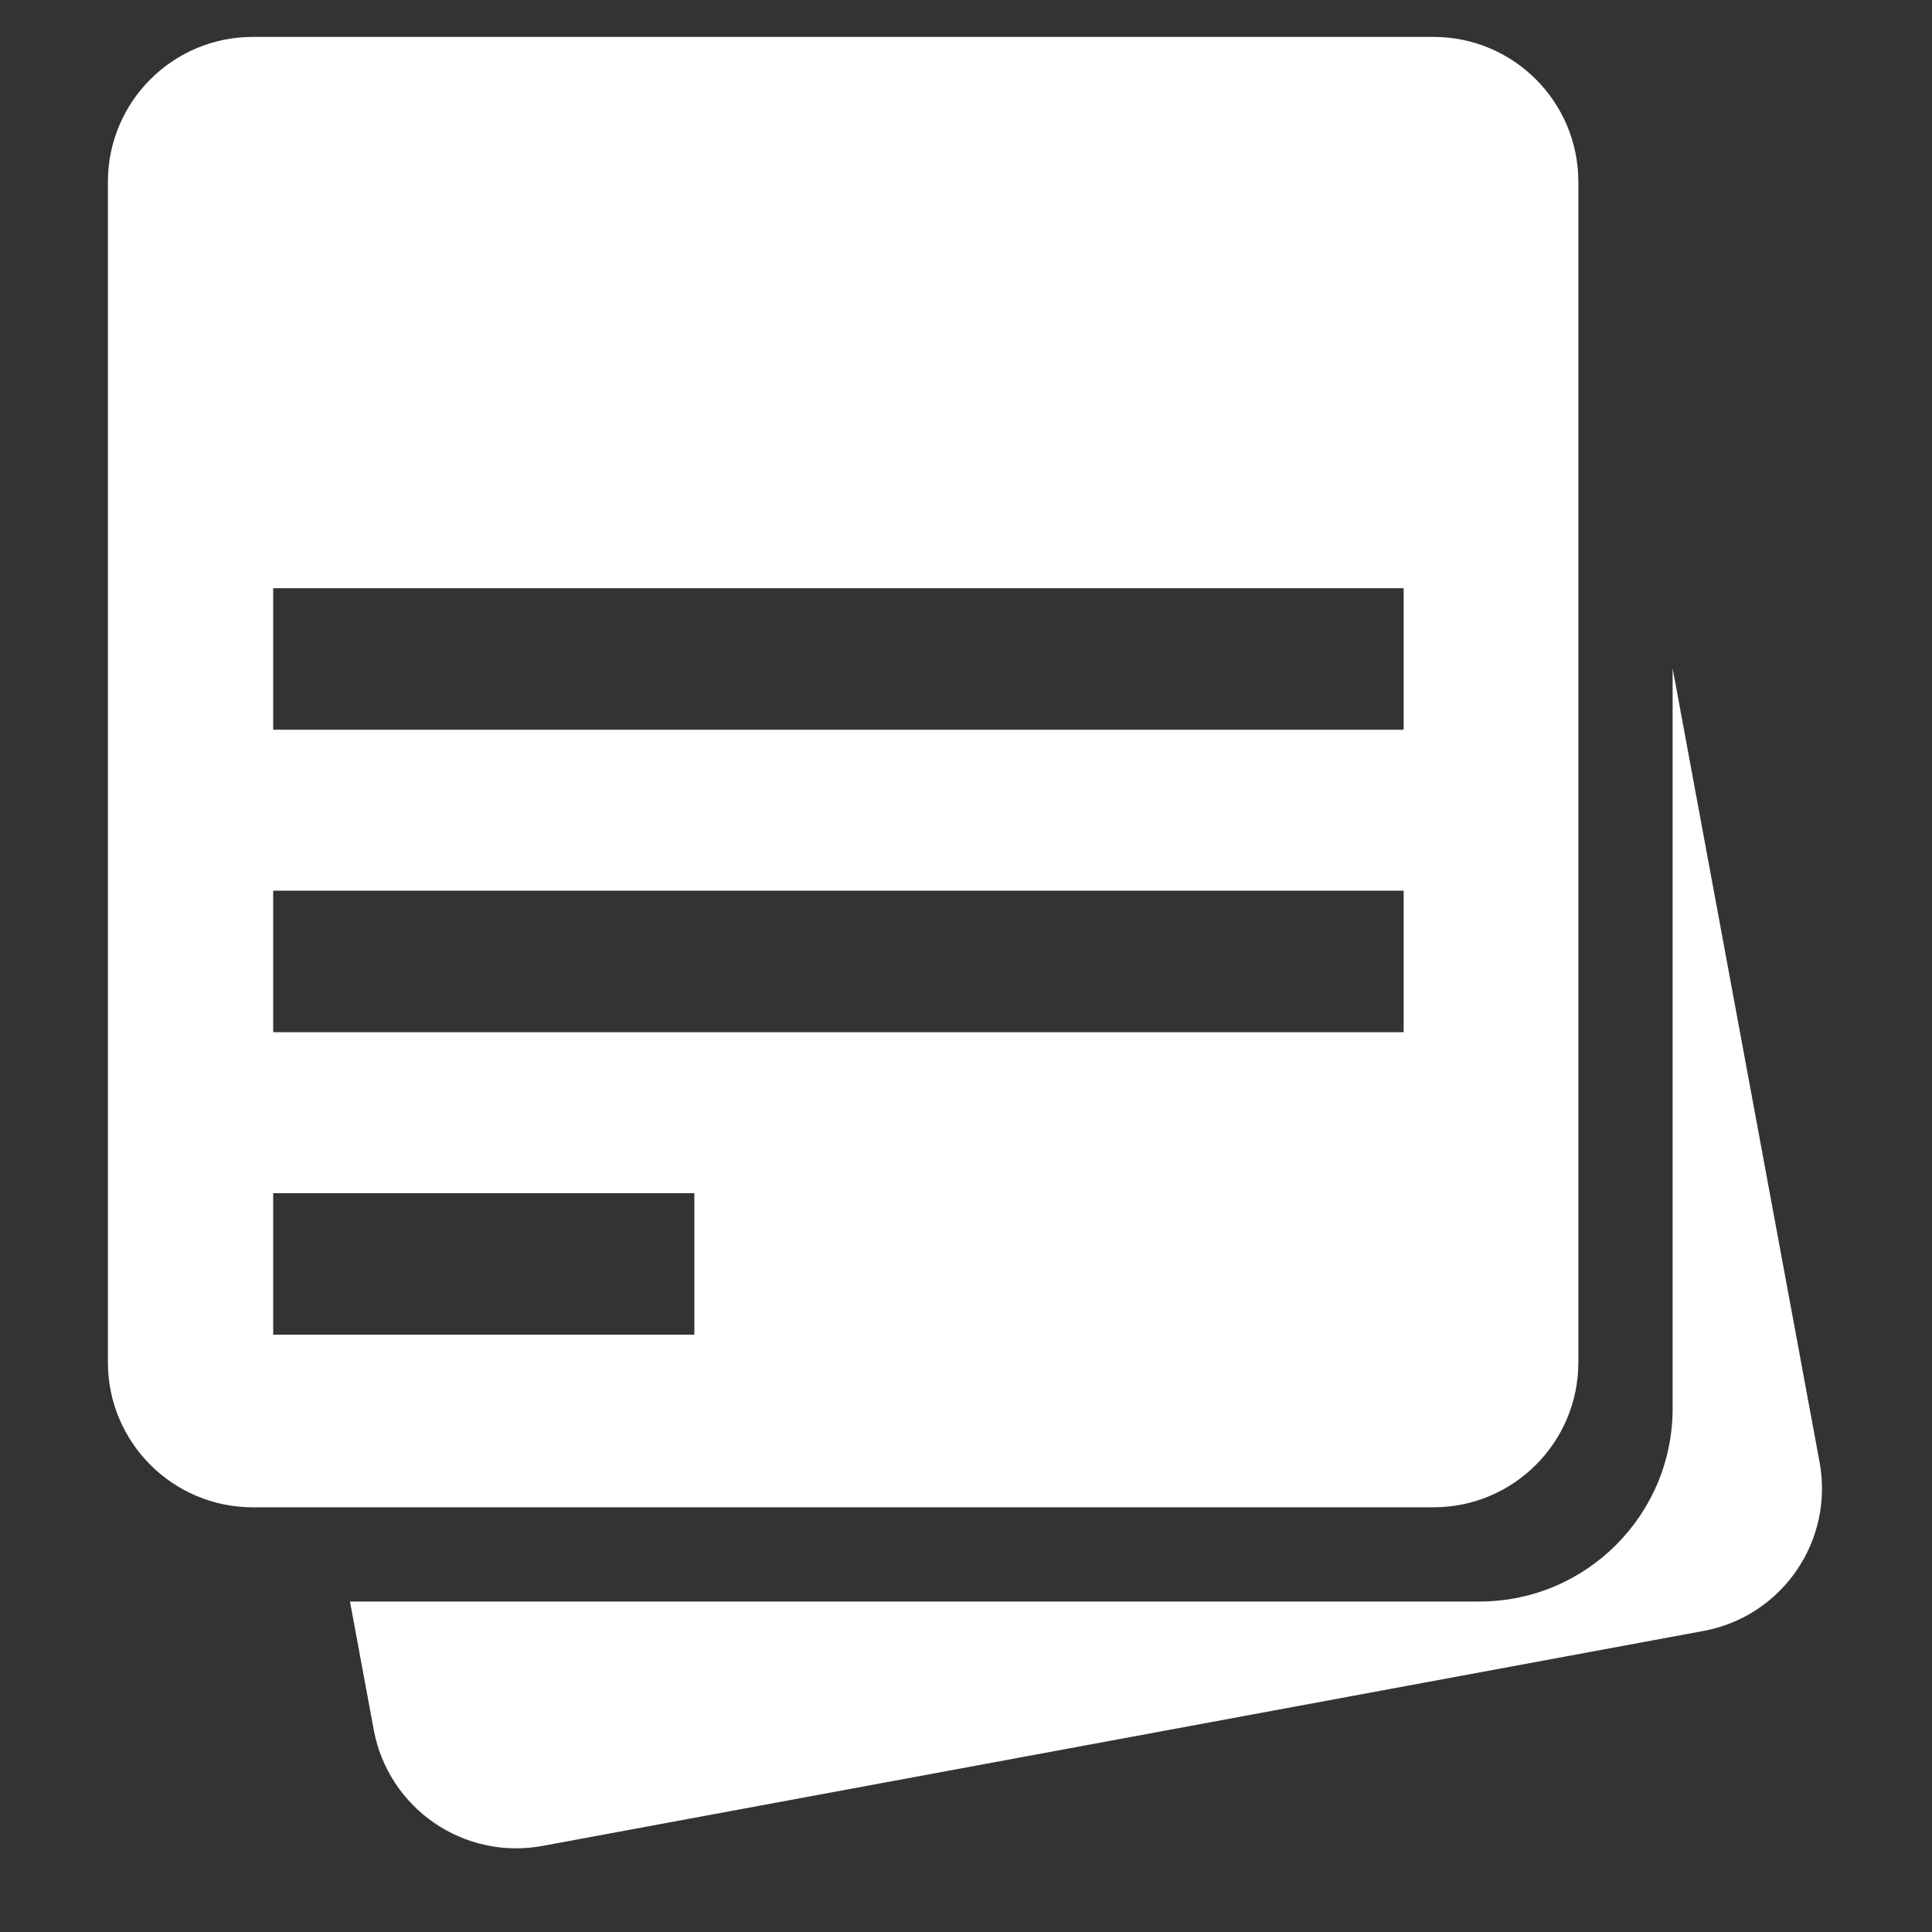 <svg width="40" height="40" viewBox="0 0 40 40" fill="none" xmlns="http://www.w3.org/2000/svg">
<rect x="0" y="0" width="40" height="40" fill="#333333" stroke="none"/>
<path d="M29.678 0.764C31.335 0.764 32.678 2.107 32.678 3.764V28.207C32.678 29.864 31.334 31.207 29.678 31.207H5.234C3.578 31.207 2.235 29.864 2.234 28.207V3.764C2.234 2.107 3.578 0.764 5.234 0.764H29.678ZM5.656 24.704V27.633H14.376V24.704H5.656ZM5.656 18.441V21.371H29.061V18.441H5.656ZM5.656 12.178V15.108H29.061V12.178H5.656Z" fill="white"/>
<path d="M37.672 30.271C37.974 31.9 36.898 33.466 35.269 33.767L11.234 38.217C9.605 38.519 8.04 37.443 7.738 35.814L7.246 33.158H30.63C32.839 33.158 34.63 31.367 34.63 29.158V13.838L37.672 30.271Z" fill="white"/>
</svg>
